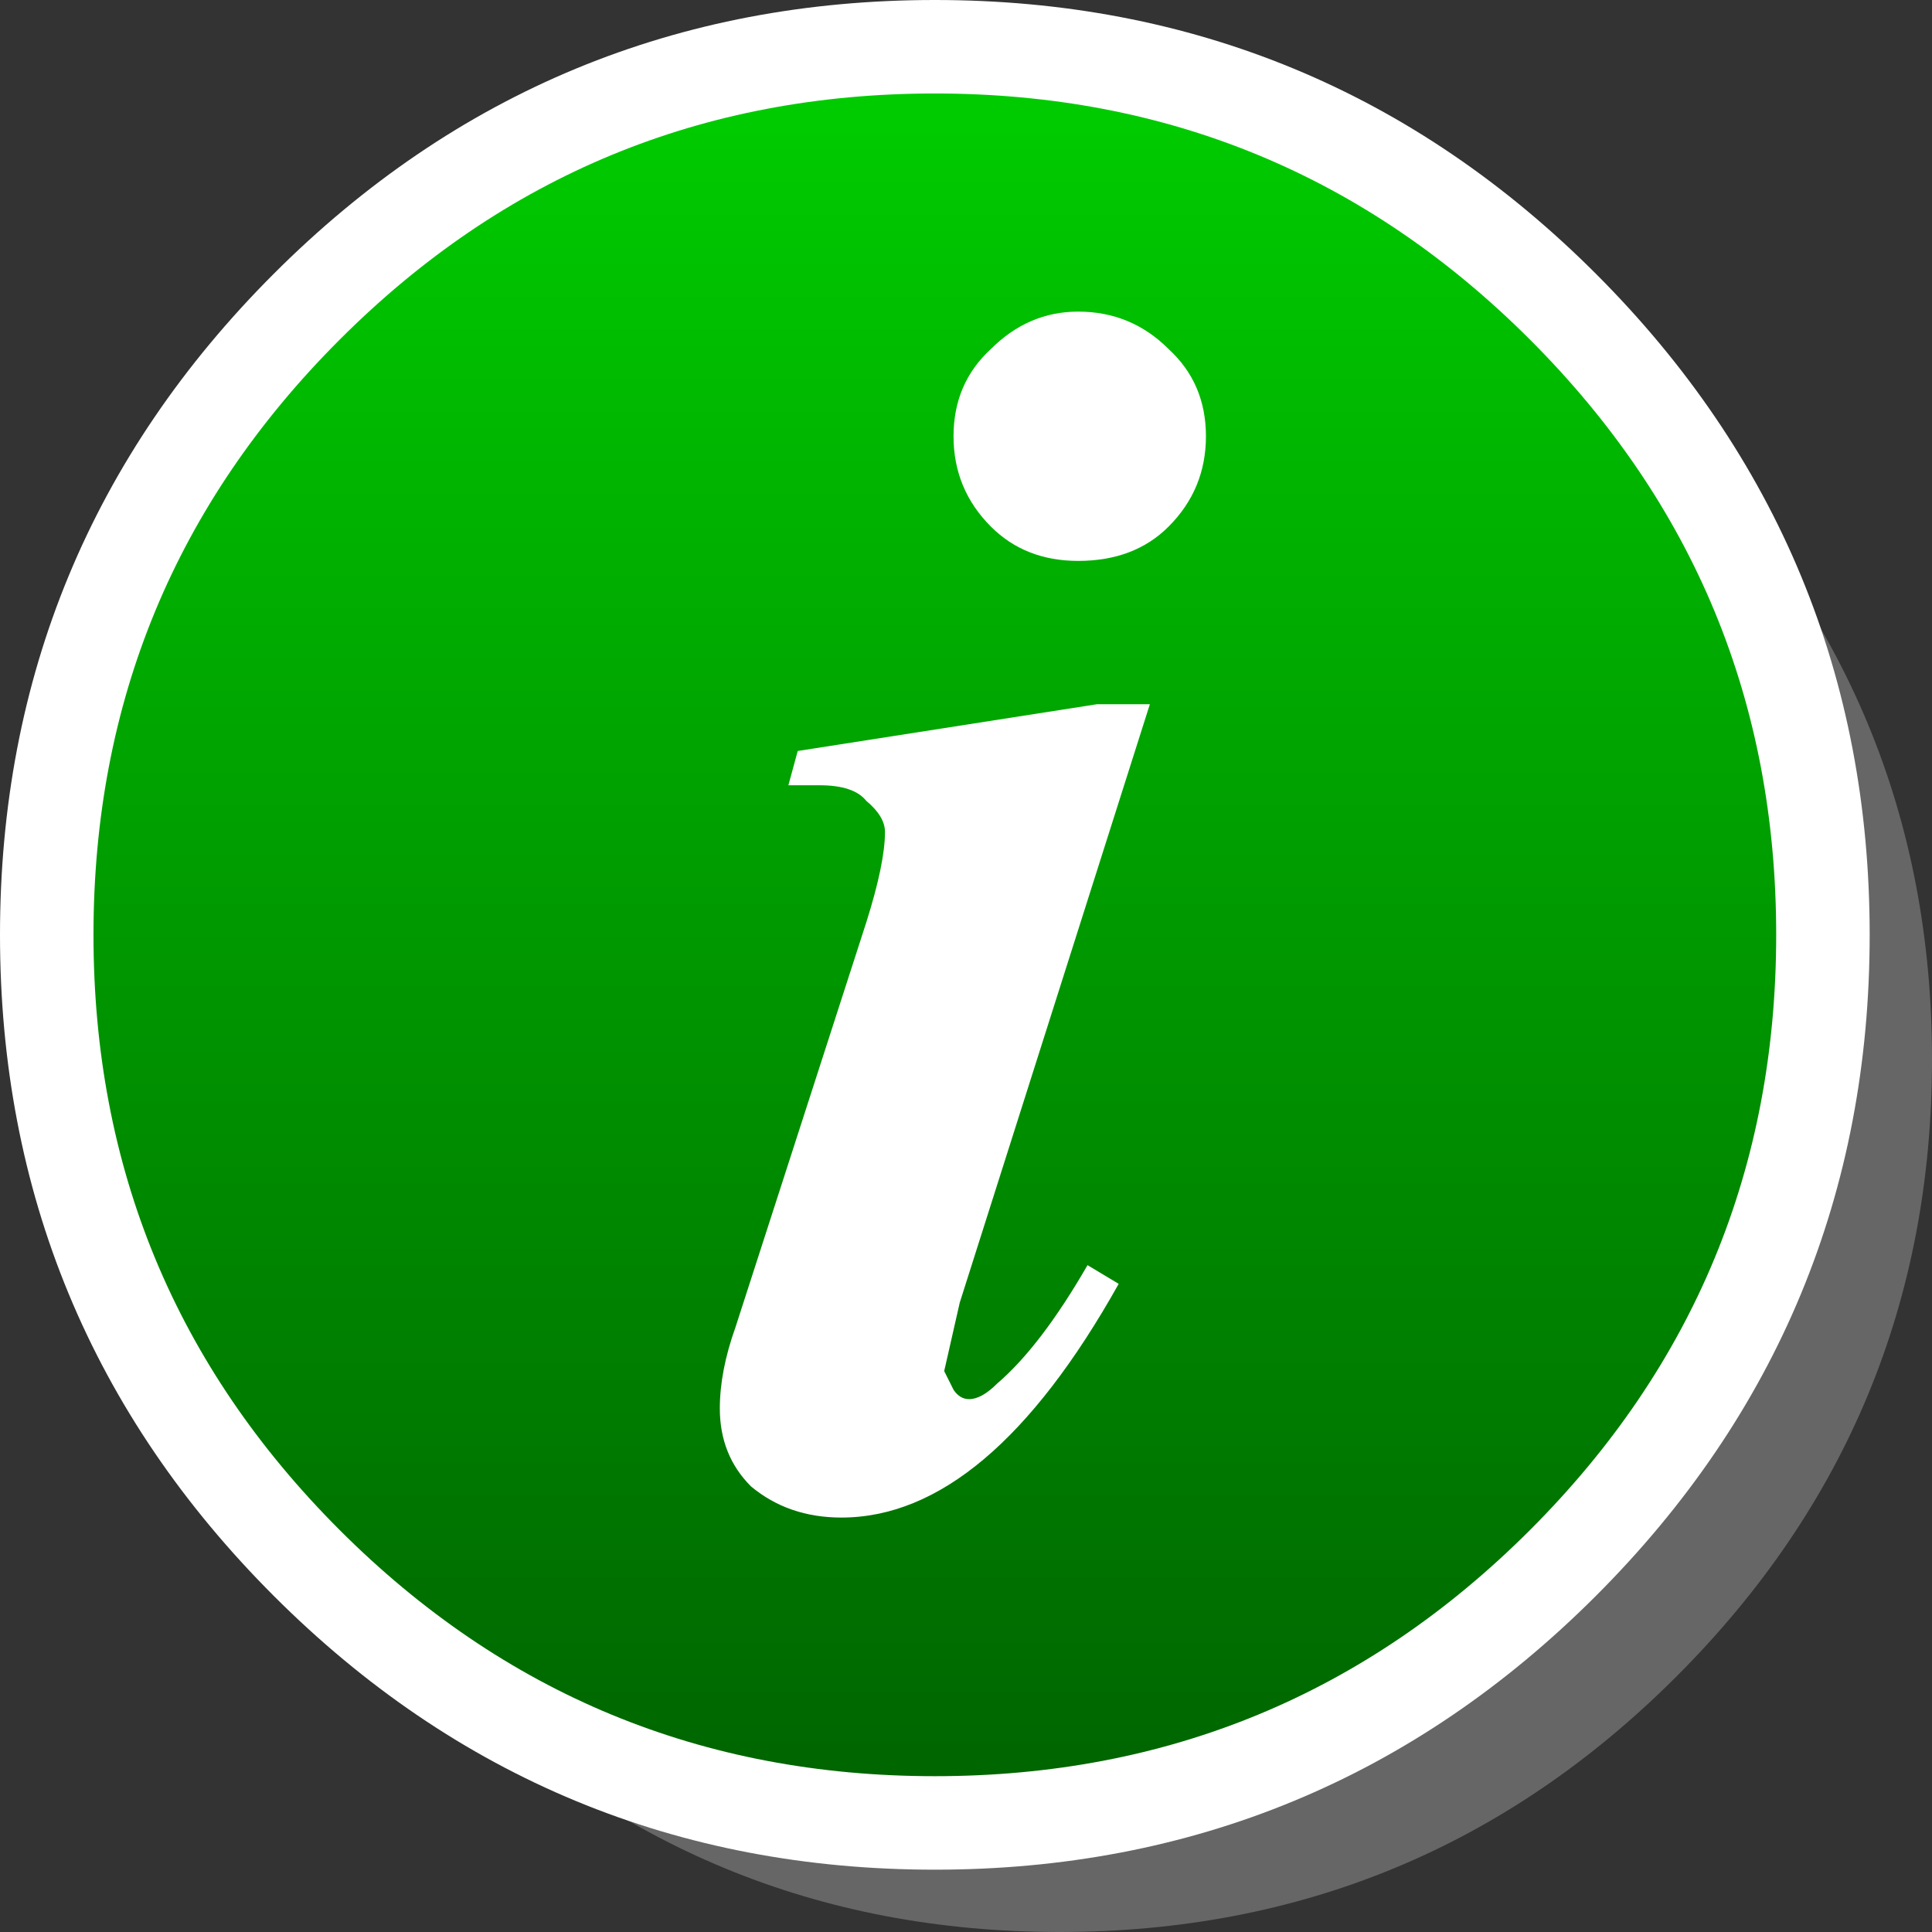 <?xml version="1.0" encoding="UTF-8" standalone="no"?>
<svg
   xmlns:dc="http://purl.org/dc/elements/1.1/"
   xmlns:cc="http://creativecommons.org/ns#"
   xmlns:rdf="http://www.w3.org/1999/02/22-rdf-syntax-ns#"
   xmlns:svg="http://www.w3.org/2000/svg"
   xmlns="http://www.w3.org/2000/svg"
   xmlns:xlink="http://www.w3.org/1999/xlink"
   xmlns:sodipodi="http://sodipodi.sourceforge.net/DTD/sodipodi-0.dtd"
   xmlns:inkscape="http://www.inkscape.org/namespaces/inkscape"
   version="1.1"
   preserveAspectRatio="none"
   x="0px"
   y="0px"
   width="31"
   height="31"
   viewBox="0 0 31 31"
   id="svg3469"
   inkscape:version="0.91 r13725"
   sodipodi:docname="MI_Icon_Info_Circ_Green_White.svg">
  <rect x="0" y="0" width="31" height="31" fill="#333333" stroke="none"/>
  <sodipodi:namedview
     pagecolor="#ffffff"
     bordercolor="#666666"
     borderopacity="1"
     objecttolerance="10"
     gridtolerance="10"
     guidetolerance="10"
     inkscape:pageopacity="0"
     inkscape:pageshadow="2"
     inkscape:window-width="640"
     inkscape:window-height="480"
     id="namedview3509"
     showgrid="false"
     fit-margin-top="0"
     fit-margin-left="0"
     fit-margin-right="0"
     fit-margin-bottom="0"
     inkscape:zoom="0.51833333"
     inkscape:cx="298.5"
     inkscape:cy="-269"
     inkscape:window-x="0"
     inkscape:window-y="0"
     inkscape:window-maximized="1"
     inkscape:current-layer="svg3469" />
  <defs
     id="defs3471">
    <linearGradient
       id="Gradient_1"
       gradientUnits="userSpaceOnUse"
       x1="16.5"
       y1="1.462"
       x2="16.5"
       y2="28.337"
       spreadMethod="pad">
      <stop
         offset="0%"
         stop-color="#00CC00"
         id="stop3474" />
      <stop
         offset="100%"
         stop-color="#006600"
         id="stop3476" />
    </linearGradient>
    <g
       id="Layer3_0_FILL">
      <path
         d="M 28.4,7.1 Q 24.3,3 18.5,3 12.7,3 8.6,7.1 4.5,11.2 4.5,17 q 0,5.8 4.1,9.9 4.1,4.1 9.9,4.1 5.8,0 9.9,-4.1 4.1,-4.1 4.1,-9.9 0,-5.8 -4.1,-9.9 z"
         id="path3479"
         inkscape:connector-curvature="0"
         style="fill:#666666;stroke:none" />
    </g>
    <g
       id="Layer2_0_FILL">
      <path
         d="M 26.4,5.1 Q 22.3,1 16.5,1 10.7,1 6.6,5.1 2.5,9.2 2.5,15 q 0,5.8 4.1,9.9 4.1,4.1 9.9,4.1 5.8,0 9.9,-4.1 4.1,-4.1 4.1,-9.9 0,-5.8 -4.1,-9.9 z"
         id="path3482"
         inkscape:connector-curvature="0"
         style="fill:#ffffff;stroke:none" />
    </g>
    <g
       id="Layer1_0_FILL">
      <path
         d="M 26.05,5.45 Q 22.1,1.5 16.5,1.5 10.9,1.5 6.95,5.45 3,9.4 3,15 q 0,5.6 3.95,9.55 3.95,3.95 9.55,3.95 5.6,0 9.55,-3.95 Q 30,20.6 30,15 30,9.4 26.05,5.45 Z"
         id="path3485"
         inkscape:connector-curvature="0"
         style="fill:url(#Gradient_1);stroke:none" />
    </g>
    <g
       id="Layer0_0_MEMBER_0_FILL">
      <path
         d="m 19.1,11.3 -4.8,0.75 -0.15,0.55 0.5,0 q 0.55,0 0.75,0.25 0.3,0.25 0.3,0.5 0,0.5 -0.3,1.45 l -2.1,6.5 q -0.25,0.7 -0.25,1.3 0,0.75 0.5,1.25 0.6,0.5 1.45,0.5 2.35,0 4.45,-3.75 l -0.5,-0.3 q -0.75,1.3 -1.45,1.9 -0.25,0.25 -0.45,0.25 -0.15,0 -0.25,-0.15 l -0.15,-0.3 0.25,-1.1 3.05,-9.6 -0.85,0 M 20.85,7 q 0,-0.85 -0.6,-1.4 Q 19.65,5 18.8,5 18,5 17.4,5.6 16.8,6.15 16.8,7 16.8,7.85 17.4,8.45 17.95,9 18.8,9 19.7,9 20.25,8.45 20.85,7.85 20.85,7 Z"
         id="path3488"
         inkscape:connector-curvature="0"
         style="fill:#ffffff;stroke:none" />
    </g>
    <path
       id="Layer2_0_1_STROKES"
       d="m 16.5,1 q 5.8,0 9.9,4.1 4.1,4.1 4.1,9.9 0,5.8 -4.1,9.9 Q 22.3,29 16.5,29 10.7,29 6.6,24.9 2.5,20.8 2.5,15 2.5,9.2 6.6,5.1 10.7,1 16.5,1 Z"
       inkscape:connector-curvature="0"
       style="fill:none;stroke:#ffffff;stroke-width:2;stroke-linecap:round;stroke-linejoin:round" />
  </defs>
  <g
     id="g3491"
     transform="translate(-1.5,0)">
    <use
       xlink:href="#Layer3_0_FILL"
       id="use3493"
       x="0"
       y="0"
       width="100%"
       height="100%" />
  </g>
  <g
     id="g3495"
     transform="translate(-1.5,0)">
    <use
       xlink:href="#Layer2_0_FILL"
       id="use3497"
       x="0"
       y="0"
       width="100%"
       height="100%" />
    <use
       xlink:href="#Layer2_0_1_STROKES"
       id="use3499"
       x="0"
       y="0"
       width="100%"
       height="100%" />
  </g>
  <g
     id="g3501"
     transform="translate(-1.5,0)">
    <use
       xlink:href="#Layer1_0_FILL"
       id="use3503"
       x="0"
       y="0"
       width="100%"
       height="100%" />
  </g>
  <g
     id="g3505"
     transform="translate(-1.5,0)">
    <use
       xlink:href="#Layer0_0_MEMBER_0_FILL"
       id="use3507"
       x="0"
       y="0"
       width="100%"
       height="100%" />
  </g>
</svg>

